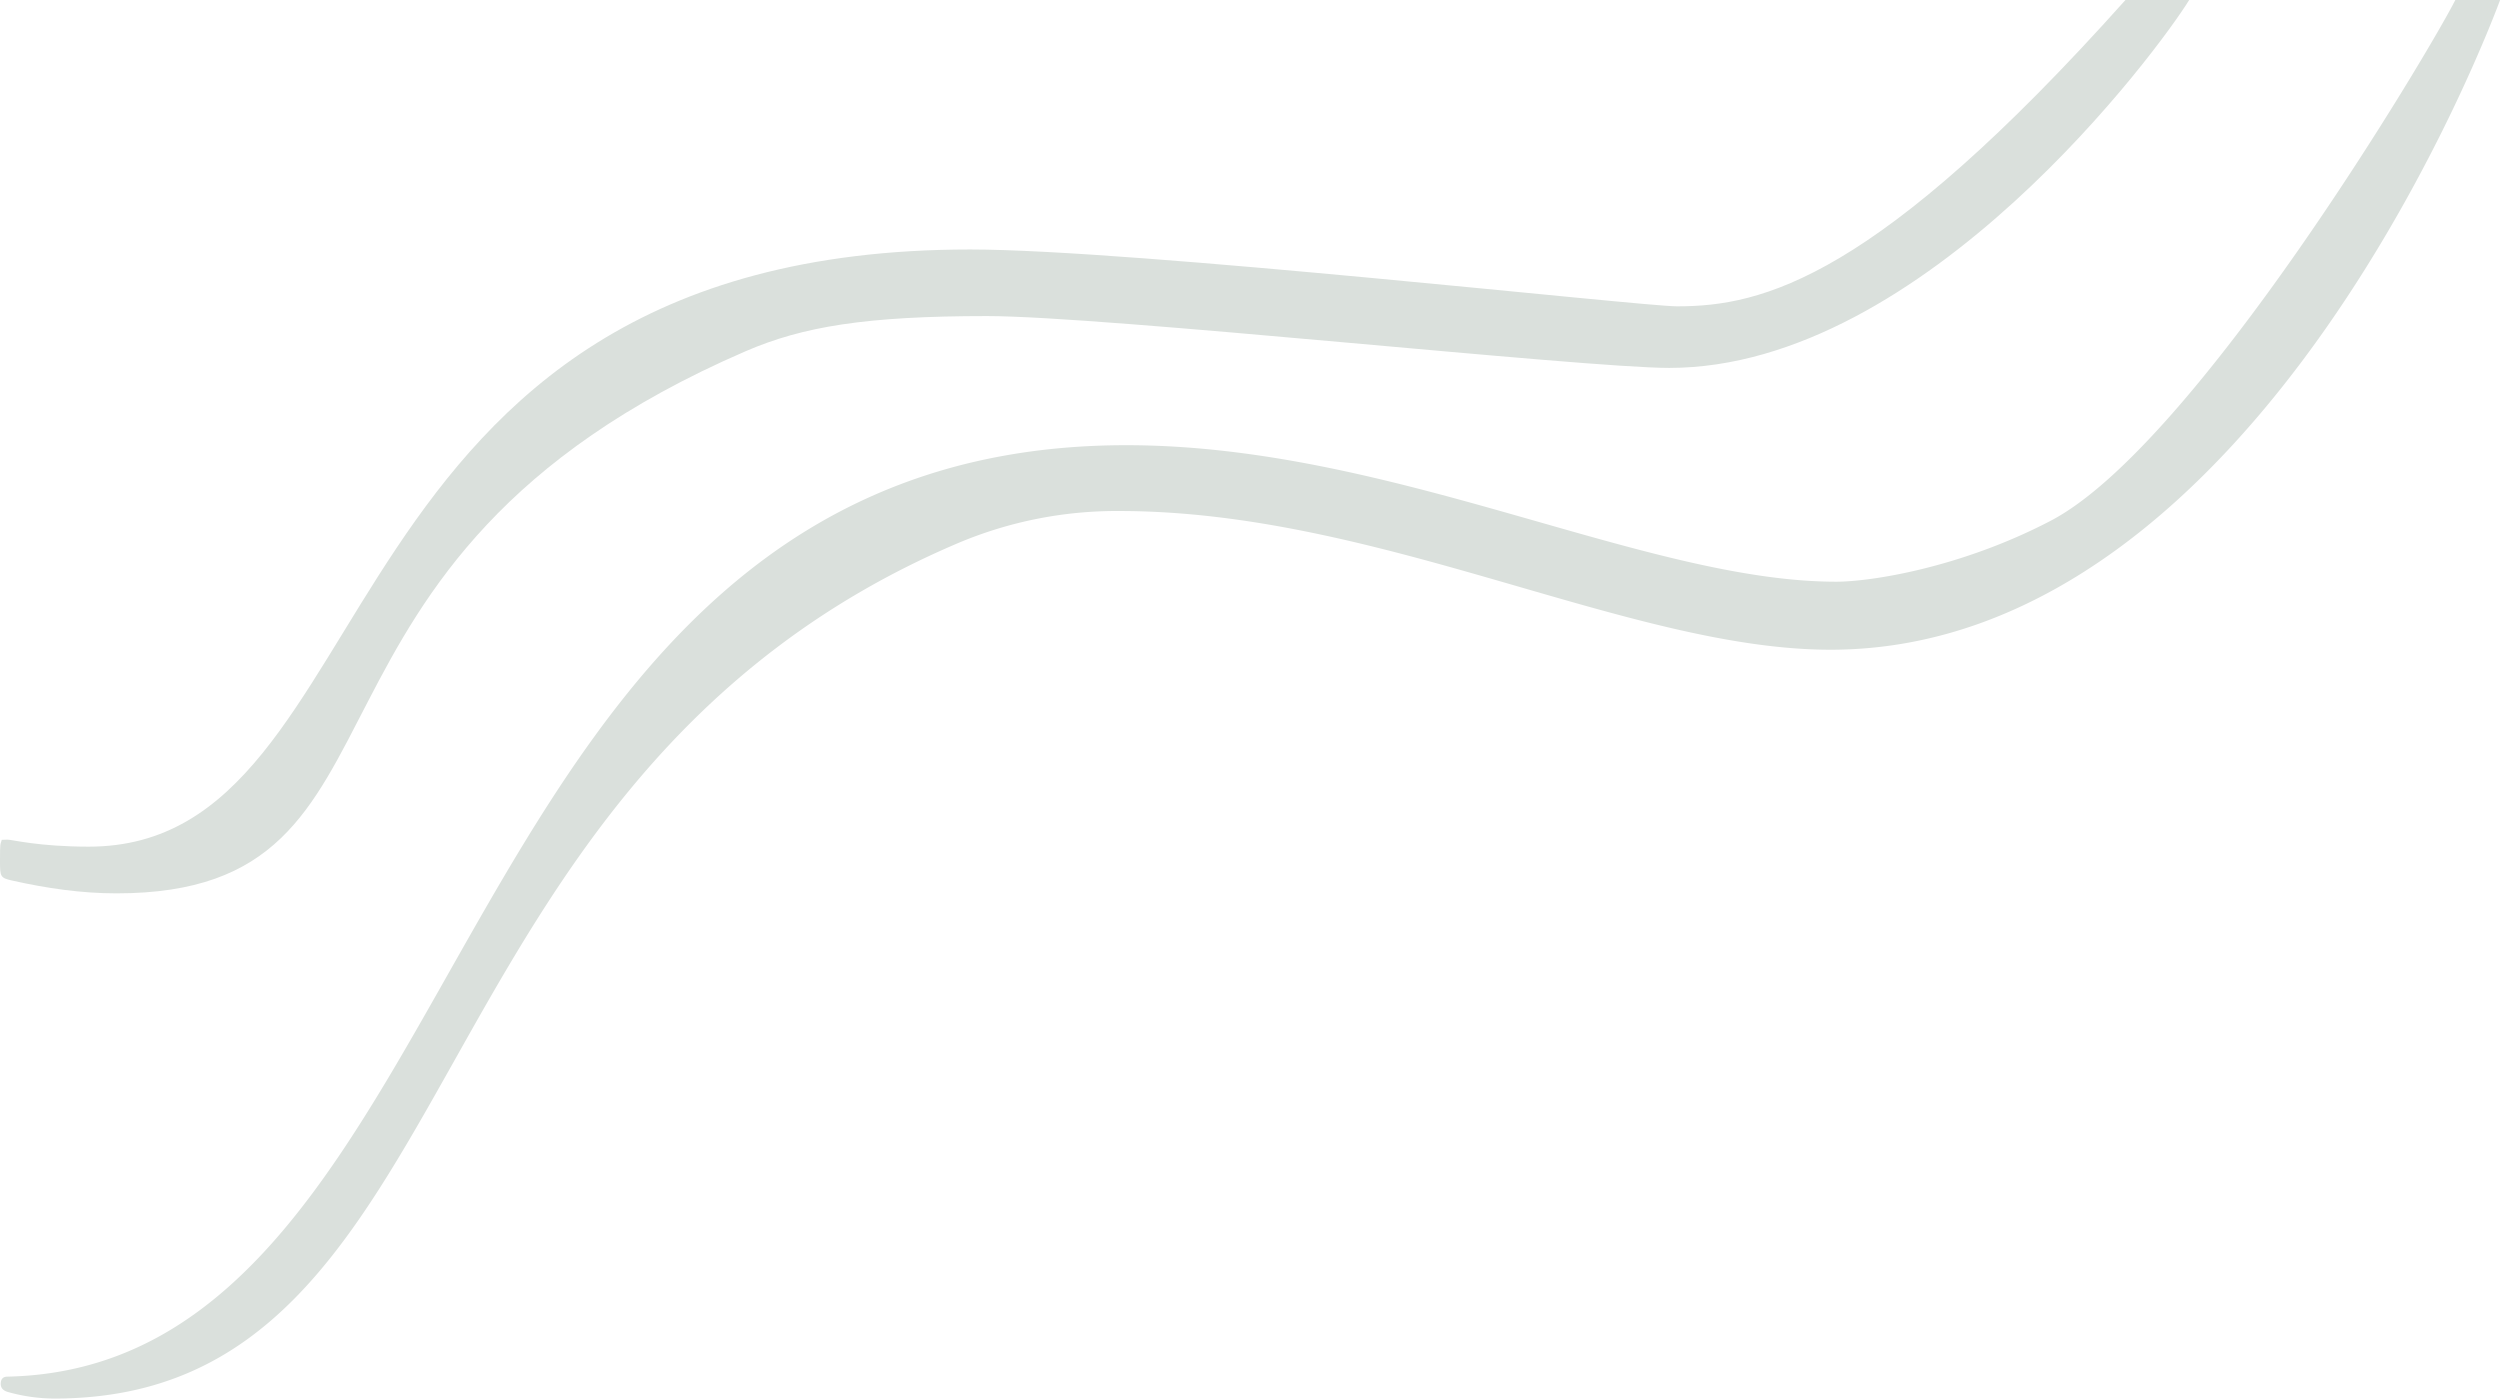 <?xml version="1.0" encoding="UTF-8" standalone="no"?><svg xmlns="http://www.w3.org/2000/svg" xmlns:xlink="http://www.w3.org/1999/xlink" fill="#000000" height="647.5" preserveAspectRatio="xMidYMid meet" version="1" viewBox="0.0 0.0 1157.4 647.5" width="1157.4" zoomAndPan="magnify"><g data-name="Layer 2"><g data-name="Layer 1" fill="#dae0dc" id="change1_1"><path d="M1157.45,0c-2,5.26-110.48,300.8-310,300.8-93.1,0-209-64.22-329.25-64.22a188.59,188.59,0,0,0-74.75,14.89c-258.33,109.89-223.32,396-418.24,396A79.75,79.75,0,0,1,4,644.53C1.85,644,.34,642.86.34,640.7c0-1.87.72-3.32,3-3.37C224.25,632.71,201,206.11,521.43,206.11c123,0,239.89,63.2,328.66,63.2,15.71,0,57.34-6.3,99.29-28.21,66.74-34.84,175.3-217.26,187.34-241.1Z" fill="inherit"/><path d="M999.5,0h14C999.93,22.18,891.09,170.33,772.78,170.33c-39.75,0-261.67-24-315.84-24-56,0-85.25,4.82-111.8,16.3C119.89,260.06,201.49,413.59,53.94,413.59c-16.23,0-32.32-2.33-48.32-5.93C.11,406.42,0,405.91,0,398.53c0-8.81.14-7.24.82-9.72.88,0,1.77-.09,2.64-.09,2.2,0,14.44,3.25,37.63,3.25,141.1,0,102.79-276.47,408.06-276.47,75.37,0,310.46,26.32,327.31,26.32C816,141.82,868.41,129.24,984,0Z" fill="inherit"/></g></g></svg>